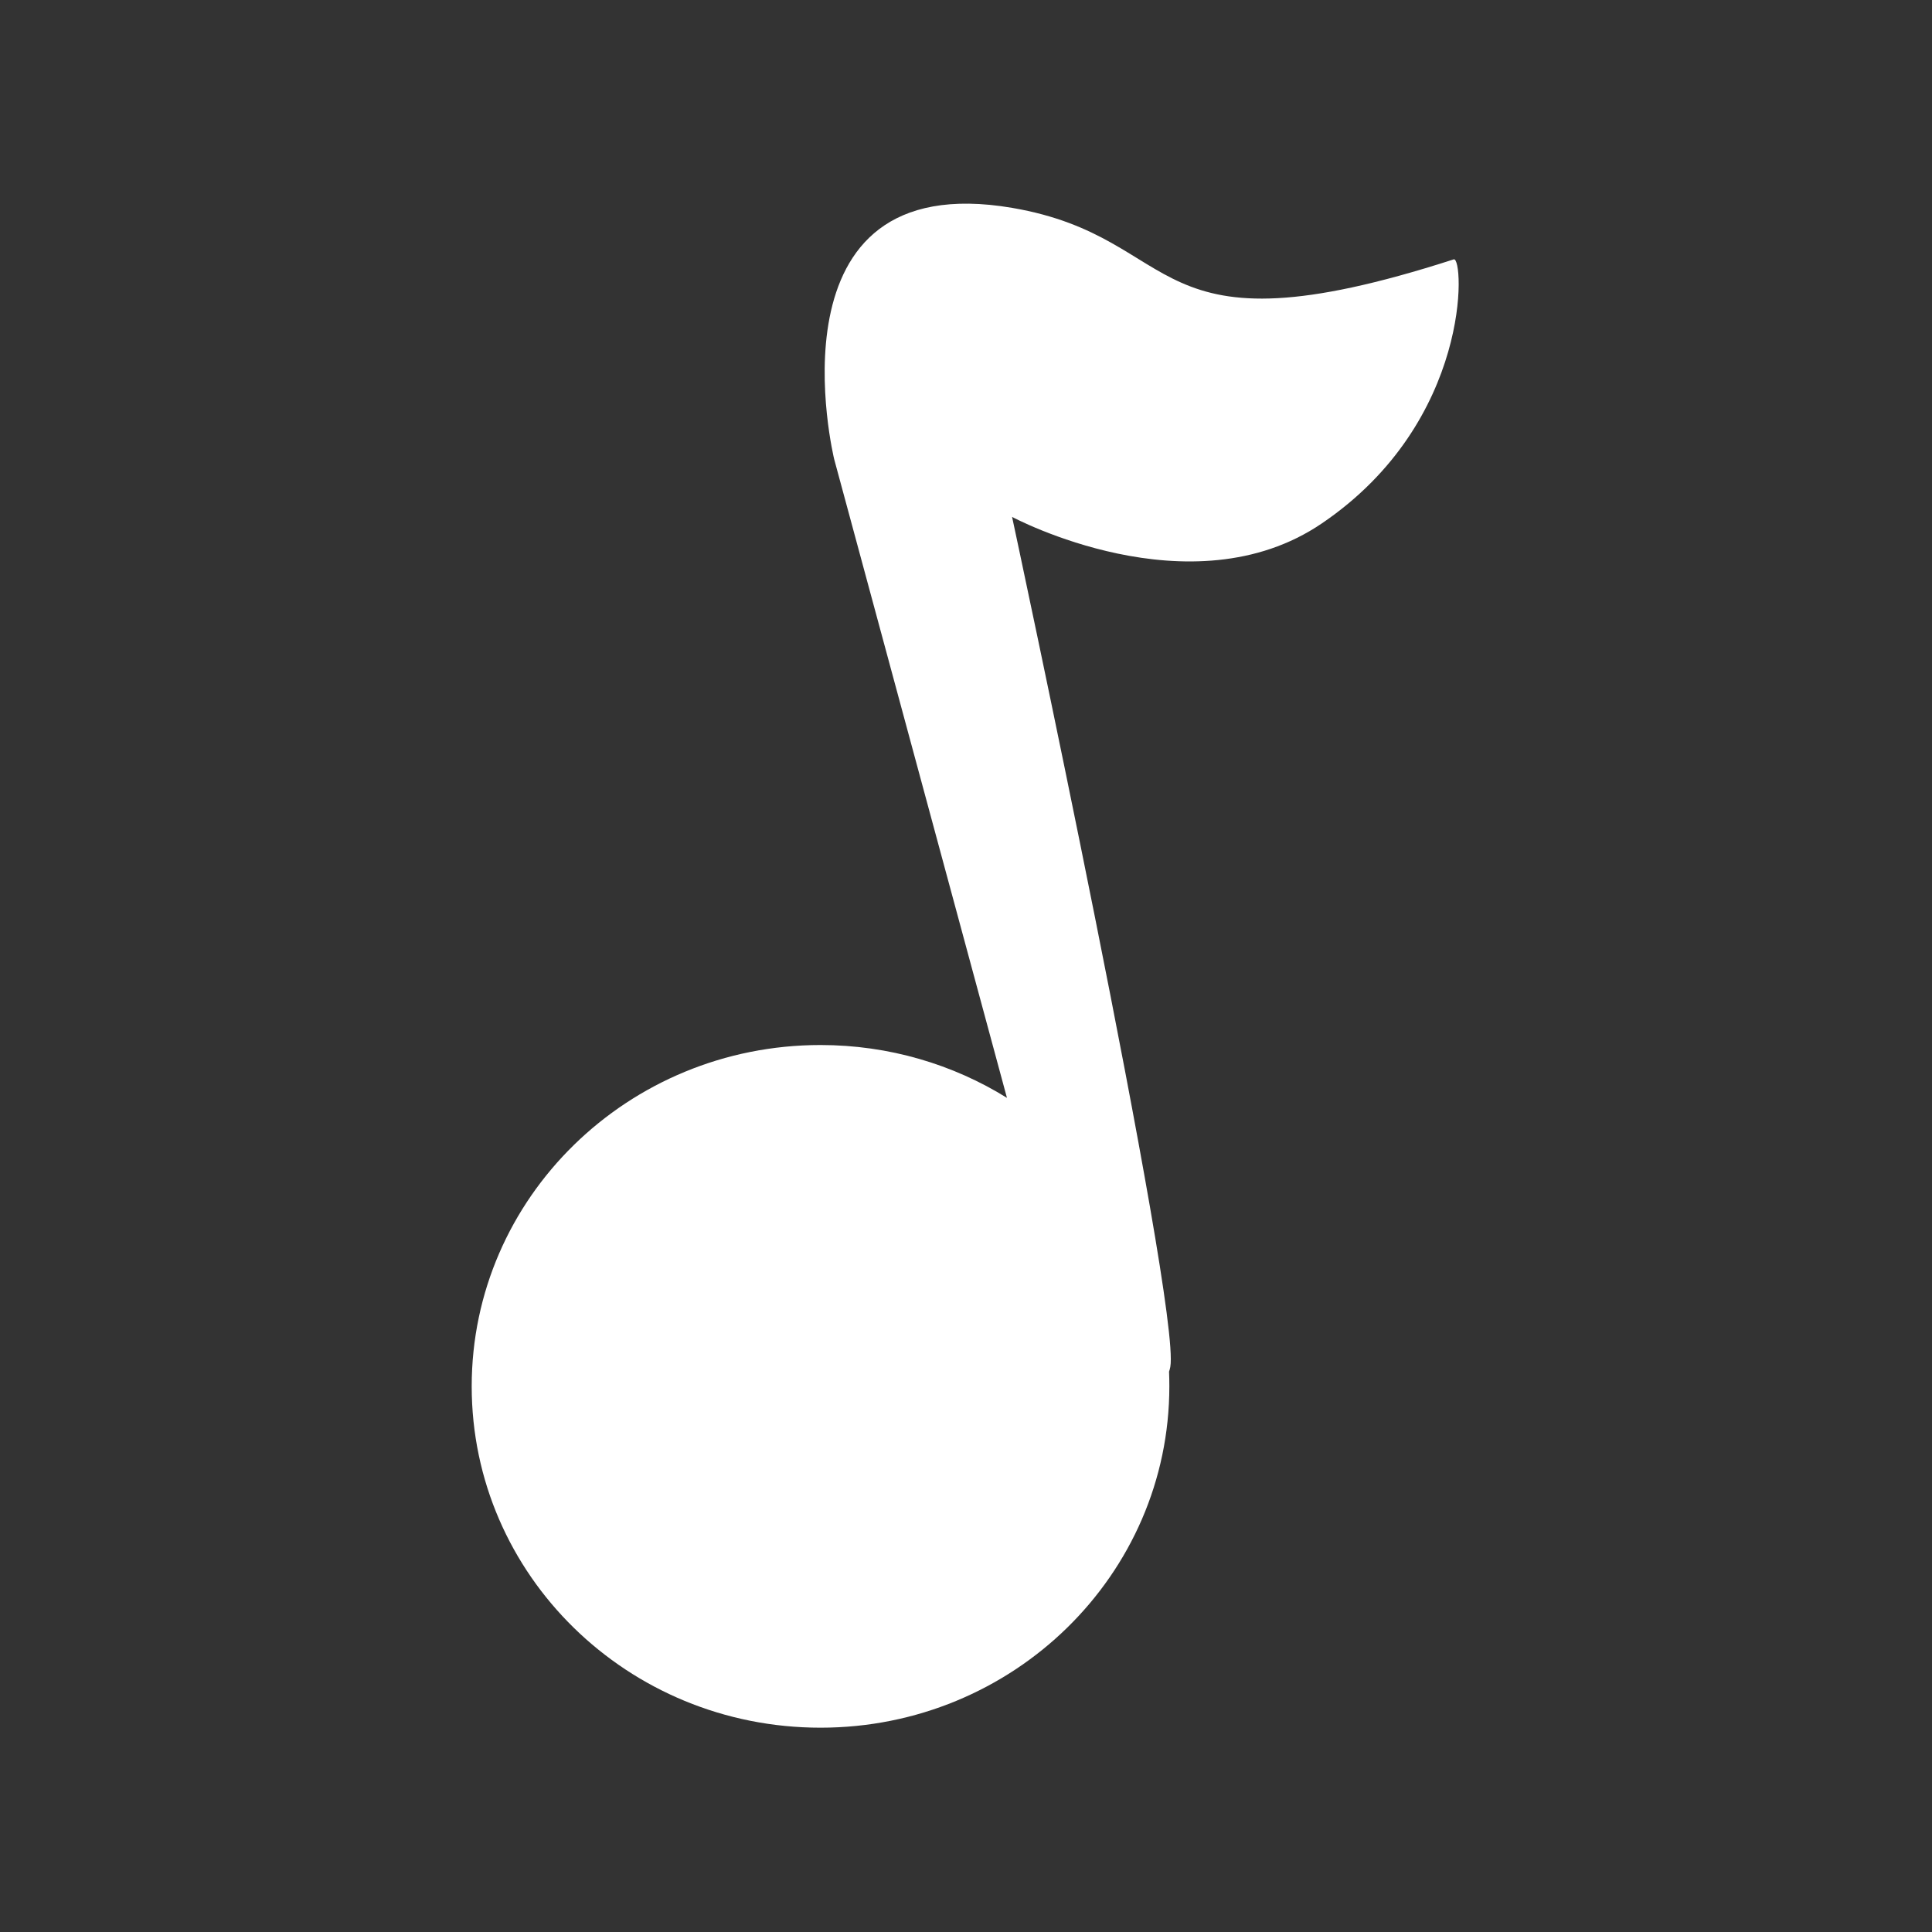 <svg width="20" height="20" viewBox="0 0 20 20" fill="none" xmlns="http://www.w3.org/2000/svg">
<rect x="0" y="0" width="20" height="20" fill="#333333" stroke="none"/>
<path d="M15.049 2.685C11.81 3.73 12.299 2.465 10.479 2.152C7.895 1.711 8.635 4.752 8.635 4.752L10.424 11.365C9.867 11.019 9.203 10.818 8.494 10.818C6.5 10.818 4.883 12.4 4.883 14.351C4.883 16.305 6.498 17.885 8.494 17.885C10.488 17.885 12.105 16.303 12.105 14.351C12.105 14.301 12.104 14.25 12.102 14.199C12.107 14.185 12.111 14.17 12.115 14.15C12.227 13.51 10.477 5.351 10.477 5.351C10.477 5.351 12.326 6.342 13.684 5.418C15.244 4.359 15.156 2.652 15.049 2.685Z" fill="white"/>
</svg>
